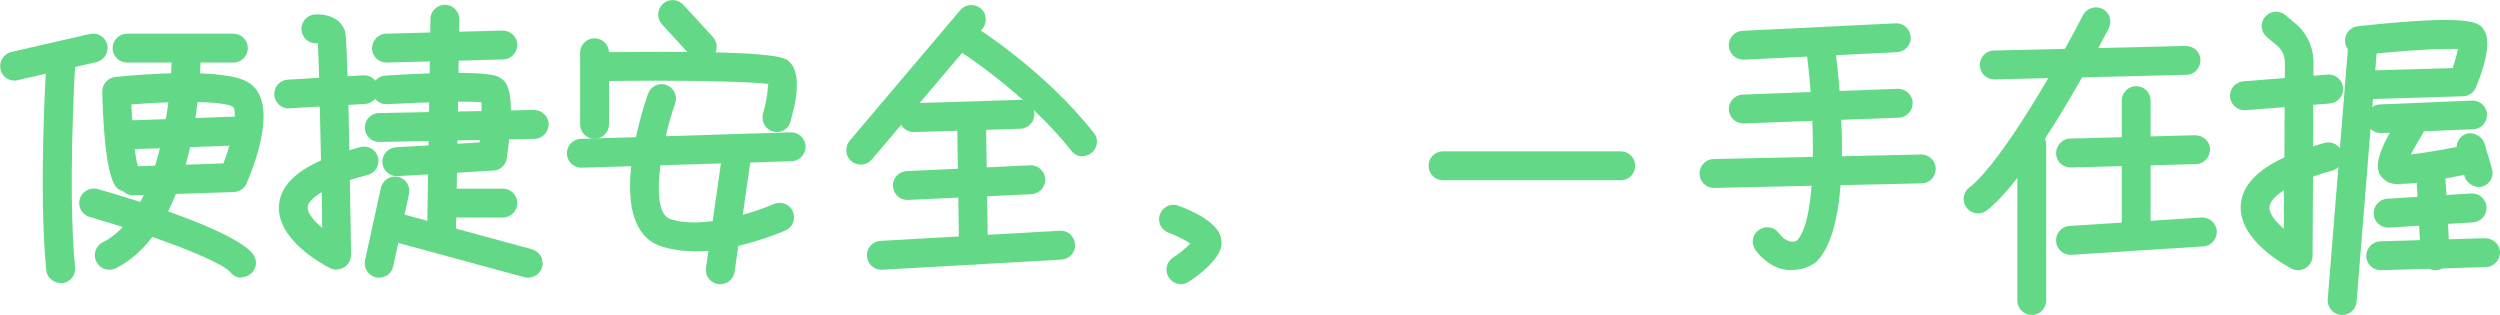 <?xml version="1.0" encoding="UTF-8"?>
<svg id="_组_79621" data-name="组_79621" xmlns="http://www.w3.org/2000/svg" xmlns:xlink="http://www.w3.org/1999/xlink" version="1.1" viewBox="0 0 1039 130.9">
  <!-- Generator: Adobe Illustrator 29.7.1, SVG Export Plug-In . SVG Version: 2.1.1 Build 8)  -->
  <defs>
    <style>
      .st0 {
        fill: none;
      }

      .st1 {
        fill: #63d987;
      }

      .st2 {
        clip-path: url(#clippath);
      }
    </style>
    <clipPath id="clippath">
      <rect class="st0" width="1039" height="130.9"/>
    </clipPath>
  </defs>
  <g class="st2">
    <g id="_组_79620" data-name="组_79620">
      <path id="_直线_1" data-name="直线_1" class="st1" d="M6,33.5c-2.8,0-5.2-1.9-5.8-4.7-.7-3.2,1.3-6.4,4.5-7.2,0,0,0,0,0,0l32.7-7.5c3.2-.7,6.4,1.3,7.2,4.5,0,0,0,0,0,0,.7,3.2-1.3,6.4-4.5,7.2h0s-32.7,7.5-32.7,7.5c-.4.1-.9.2-1.3.2Z"/>
      <path id="_路径_55714" data-name="路径_55714" class="st1" d="M25.2,117.6c-3.1,0-5.7-2.4-6-5.4-3.2-33.4-.1-82.9,0-85,.2-3.3,3.1-5.8,6.4-5.6,3.3.2,5.8,3.1,5.6,6.4,0,.5-3.1,50.7,0,83.2.3,3.3-2.1,6.2-5.4,6.5,0,0,0,0,0,0-.2,0-.4,0-.6,0Z"/>
      <path id="_直线_2" data-name="直线_2" class="st1" d="M97,26h-44.2c-3.3,0-6-2.7-6-6s2.7-6,6-6h44.2c3.3,0,6,2.7,6,6s-2.7,6-6,6Z"/>
      <path id="_路径_55715" data-name="路径_55715" class="st1" d="M55.4,81.2c-1.6,0-3.1-.6-4.2-1.7-1.4-.3-2.6-1.2-3.4-2.4-4.2-6.5-5.1-29.5-5.3-39,0-3.1,2.3-5.8,5.4-6.1,10.4-1.1,45.3-4,55.4,2.3,12.2,7.6,3.5,31.8-.8,41.9-.9,2.1-3,3.5-5.3,3.6l-41.6,1.4c0,0-.1,0-.2,0ZM54.6,43.3c.4,10.5,1.4,21.4,2.7,25.8l35.6-1.2c4.2-11.2,5.7-21.6,4-23.5-4-2.5-24-2.5-42.3-1h0Z"/>
      <path id="_直线_3" data-name="直线_3" class="st1" d="M52.6,62.1c-3.2,0-5.9-2.6-6-5.8-.1-3.3,2.5-6.1,5.8-6.2,0,0,0,0,0,0l46.7-1.7c3.3-.1,6.1,2.5,6.2,5.8h0c.1,3.3-2.5,6.1-5.8,6.2,0,0,0,0,0,0l-46.7,1.7c0,0-.1,0-.2,0Z"/>
      <path id="_路径_55716" data-name="路径_55716" class="st1" d="M45.4,112.1c-3.3,0-6-2.7-6-6,0-2.3,1.3-4.4,3.3-5.4,23.8-11.9,28.7-60.9,28.7-78.8,0-3.3,2.7-6,6-6,3.3,0,6,2.7,6,6,0,2.9,0,71.9-35.3,89.6-.8.4-1.7.6-2.7.6Z"/>
      <path id="_路径_55717" data-name="路径_55717" class="st1" d="M100.4,115.4c-1.8,0-3.5-.8-4.6-2.2-4.1-5-33.7-15.9-58.7-23.1-3.2-1-4.9-4.4-3.9-7.6,1-3,4.1-4.7,7.2-4,13,3.7,56.2,16.7,64.6,26.9,2.1,2.6,1.8,6.3-.8,8.4-1.1.9-2.4,1.4-3.8,1.4h0Z"/>
      <path id="_直线_4" data-name="直线_4" class="st1" d="M120,45.1c-3.2,0-5.8-2.5-6-5.7-.2-3.3,2.3-6.1,5.6-6.3l31.4-1.8c3.3-.2,6.1,2.3,6.3,5.6.2,3.3-2.3,6.1-5.6,6.3l-31.4,1.8c-.1,0-.2,0-.3,0Z"/>
      <path id="_路径_55718" data-name="路径_55718" class="st1" d="M140,112.1c-.9,0-1.9-.2-2.7-.6-3.8-1.9-22.9-12.4-21.3-26.8.8-7.2,6.5-13.2,17.4-18-.4-21.7-.9-42-1.3-48.7h-.3c-3.3.3-6.2-2.2-6.5-5.5-.3-3.3,2.2-6.2,5.5-6.5,0,0,0,0,0,0,4.7-.3,10.8,1.3,12.6,7,.2.8.9,2.9,1.8,49.4,1.5-.4,3-.8,4.6-1.3,3.2-.8,6.5,1.1,7.3,4.3.8,3.2-1.1,6.5-4.3,7.3-2.7.7-5.2,1.4-7.4,2.1.2,9,.3,19.3.5,31.1,0,3.3-2.6,6-5.9,6.1,0,0,0,0,0,0h0ZM133.6,79.9c-5,3-5.7,5.4-5.7,6-.3,2.5,2.4,5.8,6,8.8,0-4.8-.2-9.8-.2-14.8Z"/>
      <path id="_直线_5" data-name="直线_5" class="st1" d="M160.6,26c-3.3,0-5.9-2.6-6-5.8,0-3.3,2.5-6.1,5.8-6.2,0,0,0,0,0,0l48.4-1.3c3.3,0,6.1,2.5,6.2,5.8,0,0,0,0,0,0,0,3.3-2.5,6.1-5.8,6.2,0,0,0,0,0,0l-48.4,1.3h-.2Z"/>
      <path id="_路径_55719" data-name="路径_55719" class="st1" d="M164.9,73.2c-3.3,0-6-2.7-6-6,0-3.2,2.5-5.8,5.7-6l34.7-2c.7-5.5,1-11.1.8-16.7-6.5-.6-24.2,0-39.2.8-3.3.2-6.1-2.3-6.3-5.6-.2-3.3,2.3-6.1,5.6-6.3,42.4-2.6,46.2,0,47.8,1,2.4,1.6,6.8,4.6,2.6,33.4-.4,2.8-2.7,5-5.6,5.1l-39.7,2.3c-.1,0-.2,0-.3,0Z"/>
      <path id="_直线_6" data-name="直线_6" class="st1" d="M157.6,59c-3.3,0-5.9-2.6-6-5.9,0-3.3,2.6-6.1,5.9-6.1,0,0,0,0,0,0l64.4-1.3c3.3,0,6.1,2.6,6.1,5.9,0,0,0,0,0,0,0,3.3-2.6,6.1-5.9,6.1,0,0,0,0,0,0l-64.4,1.3h-.1Z"/>
      <path id="_直线_7" data-name="直线_7" class="st1" d="M183.4,104.2h0c-3.3,0-6-2.8-5.9-6.1,0,0,0,0,0,0l1.4-90.2c0-3.3,2.8-6,6.1-5.9,0,0,0,0,0,0,3.3,0,6,2.8,5.9,6.1h0s-1.4,90.2-1.4,90.2c0,3.3-2.7,5.9-6,5.9Z"/>
      <path id="_直线_8" data-name="直线_8" class="st1" d="M209,90.4h-21c-3.3,0-6-2.7-6-6s2.7-6,6-6h21c3.3,0,6,2.7,6,6s-2.7,6-6,6Z"/>
      <path id="_直线_9" data-name="直线_9" class="st1" d="M157.6,115.4c-.4,0-.9,0-1.3-.1-3.2-.7-5.3-3.9-4.6-7.1,0,0,0,0,0,0l6.6-30.1c.7-3.2,3.9-5.3,7.1-4.6h0c3.2.7,5.3,3.9,4.6,7.1h0s-6.6,30.1-6.6,30.1c-.6,2.8-3,4.7-5.9,4.7Z"/>
      <path id="_直线_10" data-name="直线_10" class="st1" d="M219.5,115.4c-.5,0-1.1,0-1.6-.2l-55.2-15c-3.2-.9-5.1-4.2-4.2-7.4.9-3.2,4.2-5.1,7.4-4.2l55.2,15c3.2.9,5.1,4.2,4.2,7.4-.7,2.6-3.1,4.4-5.8,4.4Z"/>
      <path id="_直线_11" data-name="直线_11" class="st1" d="M291.8,25.4c-1.7,0-3.3-.7-4.4-1.9l-12.3-13.4c-2.2-2.4-2.1-6.2.4-8.5,0,0,0,0,0,0,2.4-2.2,6.2-2.1,8.5.4,0,0,0,0,0,0l12.3,13.4c2.2,2.4,2.1,6.2-.4,8.5-1.1,1-2.6,1.6-4.1,1.6h0Z"/>
      <path id="_直线_12" data-name="直线_12" class="st1" d="M247.1,57.7c-3.3,0-6-2.7-6-6v-29.8c0-3.3,2.7-6,6-6s6,2.7,6,6v29.8c0,3.3-2.7,6-6,6Z"/>
      <path id="_路径_55720" data-name="路径_55720" class="st1" d="M322.9,54.9c-3.3,0-6-2.7-6-6,0-.6,0-1.1.2-1.7,1.2-4,1.9-8.2,2.2-12.3-9.1-1.2-40.4-1.6-68.5-1.2-3.3,0-6-2.6-6.1-5.9,0-3.3,2.6-6,5.9-6.1,72.2-.9,75.5,2.1,77.4,3.9,4.1,3.8,4.2,12.2.5,25-.7,2.6-3.1,4.3-5.8,4.3Z"/>
      <path id="_路径_55721" data-name="路径_55721" class="st1" d="M288.5,104.4c-4.7,0-9.4-.6-13.9-2.1-23-7.9-8.5-54.1-5.3-63.3,1.1-3.1,4.5-4.8,7.6-3.7,3.1,1.1,4.8,4.5,3.7,7.6-6.3,18.3-10.5,45.2-2.1,48.1,13.3,4.6,35.6-2.9,43.1-6.2,3-1.3,6.6,0,7.9,3.1,1.3,3,0,6.6-3.1,7.9-1,.4-19.9,8.7-37.9,8.7Z"/>
      <path id="_直线_13" data-name="直线_13" class="st1" d="M241.6,69.7c-3.2,0-5.9-2.6-6-5.8-.1-3.3,2.5-6.1,5.8-6.2,0,0,0,0,0,0l87.2-2.7c3.3-.1,6.1,2.5,6.2,5.8h0c.1,3.3-2.5,6.1-5.8,6.2,0,0,0,0,0,0l-87.2,2.7c0,0-.1,0-.2,0Z"/>
      <path id="_直线_14" data-name="直线_14" class="st1" d="M299.4,118.1c-.3,0-.6,0-.9,0-3.3-.5-5.6-3.5-5.1-6.8,0,0,0,0,0,0l6.8-47.5c.5-3.3,3.5-5.6,6.8-5.1,3.3.5,5.6,3.5,5.1,6.8,0,0,0,0,0,0l-6.8,47.5c-.4,2.9-3,5.1-5.9,5.1Z"/>
      <path id="_直线_15" data-name="直线_15" class="st1" d="M357.7,68.4c-1.4,0-2.8-.5-3.9-1.4-2.5-2.1-2.8-5.9-.7-8.5l46-54.3c2.1-2.5,5.9-2.8,8.5-.7,2.5,2.1,2.8,5.9.7,8.5l-46,54.3c-1.1,1.3-2.8,2.1-4.6,2.1Z"/>
      <path id="_路径_55722" data-name="路径_55722" class="st1" d="M450,65c-1.8,0-3.6-.8-4.7-2.3-19.2-24.2-46.3-41.3-46.6-41.5-2.8-1.8-3.6-5.5-1.9-8.3,1.8-2.8,5.4-3.6,8.2-1.9,1.2.7,29.1,18.3,49.6,44.2,2.1,2.6,1.6,6.4-1,8.4-1.1.8-2.4,1.3-3.7,1.3h0Z"/>
      <path id="_直线_16" data-name="直线_16" class="st1" d="M379.7,54.9c-3.2,0-5.9-2.6-6-5.8-.1-3.3,2.5-6.1,5.8-6.2h0s44.2-1.4,44.2-1.4c3.3-.1,6.1,2.5,6.2,5.8h0c.1,3.3-2.5,6.1-5.8,6.2,0,0,0,0,0,0l-44.2,1.4h-.2Z"/>
      <path id="_直线_17" data-name="直线_17" class="st1" d="M377.1,83.1c-3.2,0-5.8-2.5-6-5.7-.2-3.3,2.4-6.1,5.7-6.3h0s51.3-2.4,51.3-2.4c3.3-.2,6.1,2.4,6.3,5.7,0,0,0,0,0,0,.2,3.3-2.4,6.1-5.7,6.3l-51.3,2.4c0,0-.2,0-.3,0Z"/>
      <path id="_直线_18" data-name="直线_18" class="st1" d="M366.3,112.1c-3.2,0-5.8-2.5-6-5.7-.2-3.3,2.3-6.1,5.7-6.3l74.5-4.2c3.3-.2,6.1,2.3,6.3,5.7.2,3.3-2.3,6.1-5.7,6.3l-74.5,4.2c-.1,0-.2,0-.3,0Z"/>
      <path id="_直线_19" data-name="直线_19" class="st1" d="M404.6,109.9c-3.3,0-5.9-2.6-6-5.9l-.8-53.2c0-3.3,2.6-6,5.9-6.1,0,0,0,0,0,0,3.3,0,6,2.6,6.1,5.9,0,0,0,0,0,0l.8,53.2c0,3.3-2.6,6-5.9,6.1,0,0,0,0,0,0h0Z"/>
      <path id="_路径_55723" data-name="路径_55723" class="st1" d="M490.8,118.1c-3.3,0-6-2.7-6-6,0-2,1-4,2.8-5.1,2.6-1.7,5-3.6,7.1-5.8-2.8-1.8-5.9-3.3-9.1-4.5-3.1-1.2-4.7-4.6-3.5-7.7s4.6-4.7,7.7-3.5c5.4,2,14.8,6.2,17.2,12,.9,2.1.9,4.6,0,6.7-2.7,6.1-11.3,11.9-13,12.9-1,.6-2.1,1-3.2,1Z"/>
      <path id="_直线_20" data-name="直线_20" class="st1" d="M673.6,74.9h-73.9c-3.3,0-6-2.7-6-6s2.7-6,6-6h73.9c3.3,0,6,2.7,6,6s-2.7,6-6,6Z"/>
      <path id="_直线_21" data-name="直线_21" class="st1" d="M724.5,24.8c-3.2,0-5.8-2.5-6-5.7-.2-3.3,2.4-6.1,5.7-6.3l63.6-3.1c3.3-.2,6.1,2.4,6.3,5.7.2,3.3-2.4,6.1-5.7,6.3,0,0,0,0,0,0l-63.6,3.1c-.1,0-.2,0-.3,0Z"/>
      <path id="_直线_22" data-name="直线_22" class="st1" d="M724.5,51.3c-3.2,0-5.9-2.6-6-5.8-.1-3.3,2.5-6.1,5.8-6.2,0,0,0,0,0,0l64.4-2.4c3.3-.1,6.1,2.5,6.2,5.8,0,0,0,0,0,0,.1,3.3-2.5,6.1-5.8,6.2,0,0,0,0,0,0l-64.4,2.4c0,0-.2,0-.2,0Z"/>
      <path id="_直线_23" data-name="直线_23" class="st1" d="M712.3,78.1c-3.3,0-5.9-2.6-6-5.9,0-3.3,2.6-6.1,5.9-6.1,0,0,0,0,0,0l86.2-1.9c3.3,0,6.1,2.6,6.1,5.9h0c0,3.3-2.5,6.1-5.9,6.1,0,0,0,0,0,0l-86.2,1.9h-.1Z"/>
      <path id="_路径_55724" data-name="路径_55724" class="st1" d="M744.6,112.3c-4.7,0-10.1-2-14.9-8.2-2-2.6-1.6-6.4,1.1-8.4,2.6-2,6.4-1.6,8.4,1.1h0c3.3,4.3,6.2,3.9,7.6,3.2,8.6-8.9,7.6-50.9,4-78.4-.4-3.3,1.9-6.3,5.2-6.7,3.3-.4,6.2,1.9,6.7,5.1,1.6,12.3,8.7,74.3-8.4,89.3-2.9,1.9-6.2,2.9-9.6,2.9Z"/>
      <path id="_直线_24" data-name="直线_24" class="st1" d="M828.8,33c-3.3,0-5.9-2.6-6-5.9,0-3.3,2.5-6.1,5.9-6.1,0,0,0,0,0,0l79.7-1.9c3.3,0,6.1,2.5,6.1,5.9,0,0,0,0,0,0,0,3.3-2.5,6.1-5.9,6.1,0,0,0,0,0,0l-79.7,1.9h-.1Z"/>
      <path id="_路径_55725" data-name="路径_55725" class="st1" d="M822.1,88.7c-3.3,0-6-2.7-6-6,0-1.8.8-3.6,2.3-4.7,14.6-11.6,39.1-55.7,47.3-71.7,1.5-2.9,5.1-4.1,8.1-2.6s4.1,5.1,2.6,8.1c-1.3,2.4-30.9,60.1-50.6,75.6-1.1.8-2.4,1.3-3.7,1.3Z"/>
      <path id="_直线_25" data-name="直线_25" class="st1" d="M844.4,130.9c-3.3,0-6-2.7-6-6V60.1c0-3.3,2.7-6,6-6s6,2.7,6,6v64.8c0,3.3-2.7,6-6,6Z"/>
      <path id="_直线_26" data-name="直线_26" class="st1" d="M860.5,69.6c-3.3,0-5.9-2.6-6-5.8,0-3.3,2.5-6.1,5.8-6.2h0s52-1.4,52-1.4c3.3,0,6.1,2.5,6.2,5.8,0,0,0,0,0,0,0,3.3-2.5,6.1-5.8,6.2,0,0,0,0,0,0l-52,1.4h-.2Z"/>
      <path id="_直线_27" data-name="直线_27" class="st1" d="M887.8,103.8c-3.3,0-6-2.7-6-6v-56c0-3.3,2.7-6,6-6s6,2.7,6,6v56c0,3.3-2.7,6-6,6Z"/>
      <path id="_直线_28" data-name="直线_28" class="st1" d="M860.5,105.9c-3.2,0-5.8-2.5-6-5.6-.2-3.3,2.3-6.2,5.6-6.4,0,0,0,0,0,0l54.8-3.5c3.3-.2,6.2,2.3,6.4,5.6h0c.2,3.3-2.3,6.2-5.6,6.4,0,0,0,0,0,0l-54.8,3.5c-.1,0-.3,0-.4,0Z"/>
      <path id="_直线_29" data-name="直线_29" class="st1" d="M932.8,45.8c-3.1,0-5.7-2.4-6-5.5-.3-3.3,2.2-6.2,5.5-6.5l35-2.8c3.3-.3,6.2,2.2,6.5,5.5.3,3.3-2.2,6.2-5.5,6.5l-35,2.8c-.2,0-.3,0-.5,0Z"/>
      <path id="_路径_55726" data-name="路径_55726" class="st1" d="M955.2,112.3c-.9,0-1.9-.2-2.7-.6-2.3-1.2-22.6-11.9-21.2-26.9.7-7.7,6.7-14.1,18.1-19.4l.2-39.4c0-2.7-1.2-5.4-3.3-7.1l-4.1-3.4c-2.6-2.1-3-5.9-.9-8.4,2.1-2.6,5.9-3,8.4-.9,0,0,0,0,0,0l4.1,3.4c4.9,4,7.7,10.1,7.7,16.4l-.2,34.8c1.5-.5,3.1-.9,4.7-1.4,3.2-.9,6.5.9,7.4,4.1.9,3.2-.9,6.5-4.1,7.4,0,0,0,0,0,0-3,.8-5.7,1.7-8,2.5l-.2,32.9c0,3.3-2.7,6-6,6h0ZM949.3,79c-5.2,3.3-6,5.9-6.1,6.9-.3,2.8,2.5,6.2,6,9.2v-16.1Z"/>
      <path id="_路径_55727" data-name="路径_55727" class="st1" d="M984.8,41.3c-3.3,0-6-2.6-6.1-5.9s2.6-6,5.9-6.1l34.7-1c.9-2.6,1.7-5.2,2.2-7.9-7.4-.4-25.2.8-40.3,2.5-3.3.3-6.2-2.1-6.6-5.4-.3-3.3,2-6.2,5.3-6.6,47.9-5.2,50.4-1.5,52.3,1.4,1,1.5,4.1,6.2-3.2,24-.9,2.2-3,3.7-5.4,3.7l-38.7,1.2h-.2Z"/>
      <path id="_直线_30" data-name="直线_30" class="st1" d="M973.4,130.9c-.2,0-.3,0-.5,0-3.3-.3-5.8-3.2-5.5-6.5,0,0,0,0,0,0l8.4-104.1c.3-3.3,3.2-5.8,6.5-5.5,0,0,0,0,0,0,3.3.3,5.8,3.2,5.5,6.5,0,0,0,0,0,0l-8.4,104.1c-.3,3.1-2.8,5.5-6,5.5Z"/>
      <path id="_直线_31" data-name="直线_31" class="st1" d="M989.4,55.3c-3.2,0-5.9-2.5-6-5.7-.1-3.3,2.4-6.1,5.7-6.2l38.3-1.6c3.3-.1,6.1,2.4,6.2,5.7.1,3.3-2.4,6.1-5.7,6.2l-38.3,1.6c0,0-.2,0-.3,0Z"/>
      <path id="_路径_55728" data-name="路径_55728" class="st1" d="M998,76.6c-4.7,0-5.9-1-6.9-1.8-3.7-2.9-5.5-8,5.4-25.1,1.8-2.8,5.6-3.5,8.3-1.7,2.7,1.8,3.5,5.4,1.8,8.1-1.7,2.6-3.2,5.3-4.6,8.1,5.8-.7,14.9-2.2,22.8-3.9,3.2-.7,6.4,1.4,7.1,4.6.7,3.2-1.4,6.4-4.6,7.1-15.9,3.4-24.4,4.4-29.3,4.4Z"/>
      <path id="_直线_32" data-name="直线_32" class="st1" d="M992.5,94.6c-3.2,0-5.8-2.5-6-5.6-.2-3.3,2.3-6.2,5.6-6.4l34.9-2.2c3.3-.2,6.2,2.3,6.4,5.6.2,3.3-2.3,6.2-5.6,6.4l-34.9,2.2c-.1,0-.3,0-.4,0Z"/>
      <path id="_直线_33" data-name="直线_33" class="st1" d="M989.4,112.3c-3.2,0-5.9-2.6-6-5.8,0-3.3,2.5-6.1,5.8-6.2,0,0,0,0,0,0l43.6-1.3c3.3,0,6.1,2.5,6.2,5.8h0c0,3.3-2.5,6.1-5.8,6.2,0,0,0,0,0,0l-43.6,1.3h-.2Z"/>
      <path id="_直线_34" data-name="直线_34" class="st1" d="M1012.1,112.3c-3.2,0-5.8-2.5-6-5.7l-1.9-34.2c-.2-3.3,2.4-6.1,5.7-6.3,0,0,0,0,0,0,3.3-.2,6.1,2.4,6.3,5.7,0,0,0,0,0,0l1.9,34.2c.2,3.3-2.4,6.1-5.7,6.3,0,0,0,0,0,0-.1,0-.2,0-.3,0Z"/>
      <rect class="st1" x="1022.6" y="55.1" width="11.8" height="22.9" rx="5.9" ry="5.9" transform="translate(23.8 296.6) rotate(-16.6)"/>
    </g>
  </g>
</svg>